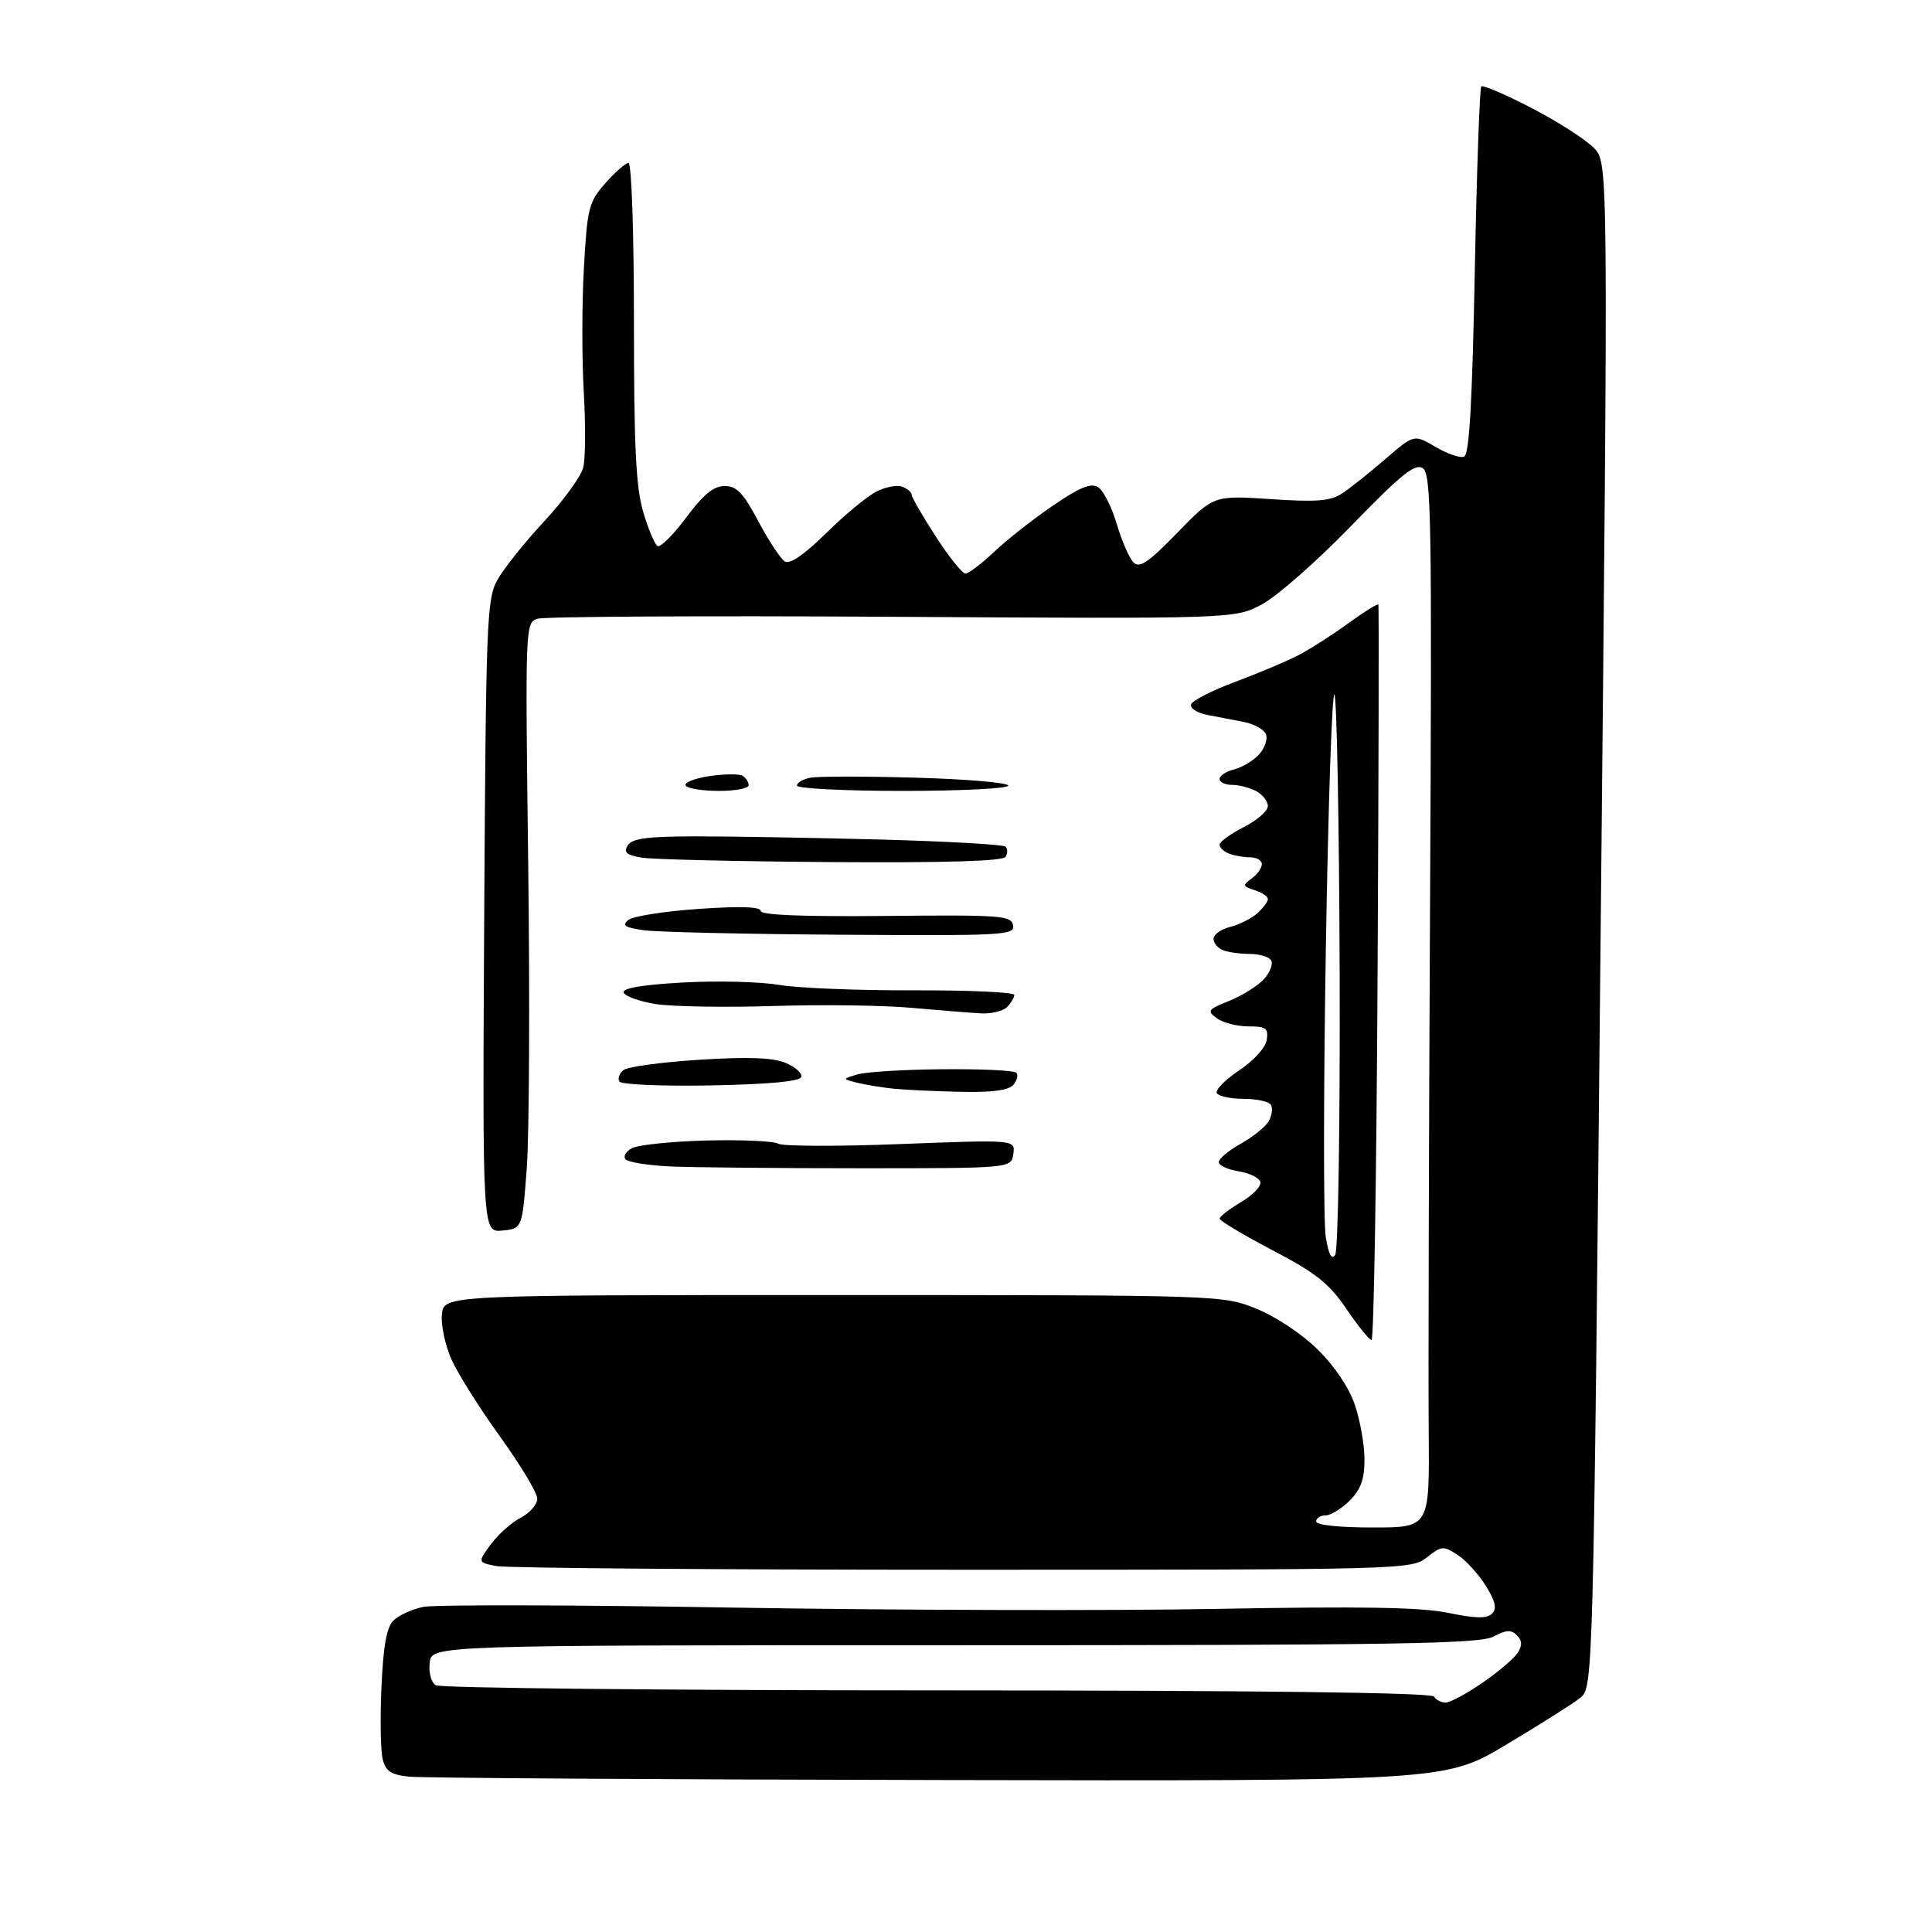<?xml version="1.0" encoding="UTF-8" standalone="no"?>
<svg 
  version="1.1" 
  xmlns="http://www.w3.org/2000/svg" 
  xmlns:xlink="http://www.w3.org/1999/xlink" 
  xmlns:svg="http://www.w3.org/2000/svg"
  xmlns:rdf="http://www.w3.org/1999/02/22-rdf-syntax-ns#"
  xmlns:cc="http://creativecommons.org/ns#"
  xmlns:dc="http://purl.org/dc/elements/1.1/"
  viewBox="0 0 320 320"
  width="320"
  height="320"
>
<style>svg {background-color: white; }</style>"
<path stroke="none" fill="black" fill-rule="evenodd" d="M155.43,294.83C109.27,294.74 69.81,294.49 67.75,294.27C64.76,293.96 63.88,293.38 63.39,291.40C63.04,290.04 62.95,284.66 63.18,279.45C63.48,272.63 64.03,269.54 65.16,268.42C66.02,267.56 68.24,266.54 70.11,266.15C71.97,265.77 95.10,265.82 121.50,266.27C147.90,266.71 183.98,266.81 201.68,266.48C225.58,266.04 235.42,266.21 239.93,267.15C244.43,268.08 246.29,268.11 247.13,267.27C247.96,266.44 247.70,265.25 246.11,262.68C244.93,260.77 242.83,258.46 241.45,257.56C239.07,256.00 238.79,256.02 236.33,257.95C233.76,259.97 232.77,260.00 159.49,260.00C118.66,260.00 83.87,259.72 82.18,259.39C79.11,258.77 79.11,258.77 81.30,255.79C82.51,254.15 84.74,252.16 86.25,251.38C87.76,250.59 89.00,249.17 88.99,248.22C88.99,247.28 86.23,242.68 82.86,238.00C79.49,233.32 75.86,227.57 74.80,225.22C73.74,222.86 73.02,219.49 73.19,217.72C73.50,214.50 73.50,214.50 138.00,214.50C202.50,214.51 202.50,214.51 208.10,216.77C211.32,218.07 215.65,220.95 218.26,223.53C221.05,226.27 223.44,229.83 224.41,232.69C225.28,235.26 226.00,239.32 226.00,241.72C226.00,245.03 225.40,246.69 223.55,248.55C222.20,249.90 220.40,251.00 219.55,251.00C218.70,251.00 218.00,251.45 218.00,252.00C218.00,252.60 221.80,253.00 227.39,253.00C236.77,253.00 236.77,253.00 236.64,237.25C236.56,228.59 236.66,189.34 236.86,150.02C237.19,85.47 237.07,78.45 235.64,77.54C234.35,76.73 232.06,78.58 223.77,87.13C218.12,92.96 211.47,98.80 209.00,100.11C204.50,102.50 204.50,102.50 147.82,102.16C116.65,101.97 90.21,102.12 89.06,102.48C86.99,103.14 86.99,103.29 87.49,143.32C87.77,165.42 87.66,188.00 87.25,193.50C86.50,203.50 86.50,203.50 83.20,203.82C79.91,204.13 79.91,204.13 80.20,151.82C80.48,103.26 80.63,99.26 82.34,96.13C83.35,94.28 86.82,89.92 90.05,86.44C93.29,82.97 96.23,78.92 96.60,77.45C96.97,75.98 97.01,70.34 96.69,64.92C96.37,59.50 96.38,50.26 96.71,44.39C97.28,34.40 97.51,33.49 100.26,30.35C101.88,28.51 103.61,27.00 104.10,27.00C104.61,27.00 105.00,38.47 105.00,53.32C105.00,74.00 105.33,80.74 106.53,84.78C107.37,87.60 108.43,90.15 108.90,90.44C109.37,90.73 111.50,88.61 113.65,85.73C116.52,81.88 118.21,80.50 120.03,80.50C122.02,80.50 123.10,81.63 125.61,86.35C127.32,89.57 129.29,92.56 129.99,92.99C130.83,93.51 133.17,91.91 136.81,88.33C139.86,85.32 143.60,82.23 145.11,81.44C146.63,80.66 148.58,80.28 149.44,80.61C150.30,80.94 151.00,81.55 151.00,81.95C151.00,82.36 152.79,85.46 154.98,88.84C157.17,92.23 159.38,95.00 159.91,95.00C160.43,95.00 162.58,93.37 164.68,91.38C166.78,89.39 171.16,85.95 174.41,83.74C178.89,80.68 180.70,79.95 181.89,80.70C182.76,81.25 184.15,84.00 184.98,86.82C185.82,89.63 187.06,92.49 187.75,93.17C188.75,94.16 190.23,93.15 195.01,88.23C201.02,82.05 201.02,82.05 210.46,82.67C218.13,83.18 220.35,83.00 222.31,81.72C223.63,80.85 226.85,78.29 229.46,76.03C234.21,71.93 234.21,71.93 237.75,74.01C239.70,75.16 241.83,75.90 242.49,75.64C243.36,75.31 243.84,67.06 244.27,45.00C244.59,28.40 245.08,14.59 245.35,14.32C245.62,14.04 249.42,15.68 253.79,17.95C258.15,20.22 262.77,23.19 264.05,24.56C266.38,27.03 266.38,27.03 265.13,153.26C263.89,279.50 263.89,279.50 261.70,281.25C260.49,282.21 254.97,285.69 249.43,289.00C239.36,295.00 239.36,295.00 155.43,294.83zM239.45,282.00C240.18,282.00 242.93,280.52 245.56,278.71C248.19,276.90 250.81,274.66 251.39,273.74C252.16,272.52 252.12,271.72 251.25,270.85C250.30,269.90 249.46,269.95 247.37,271.07C245.11,272.28 231.27,272.50 158.10,272.50C71.50,272.50 71.50,272.50 71.17,275.39C70.98,277.03 71.41,278.65 72.17,279.13C72.90,279.59 110.26,279.98 155.19,279.98C208.56,279.99 237.10,280.35 237.50,281.00C237.84,281.55 238.72,282.00 239.45,282.00zM227.17,221.96C226.80,221.94 224.93,219.62 223.00,216.79C220.11,212.55 217.98,210.86 210.77,207.08C205.97,204.56 202.03,202.21 202.02,201.85C202.01,201.49 203.61,200.25 205.58,199.09C207.55,197.92 208.97,196.42 208.75,195.74C208.52,195.06 206.90,194.28 205.13,194.00C203.37,193.72 201.90,193.05 201.87,192.50C201.84,191.95 203.49,190.57 205.52,189.43C207.56,188.29 209.65,186.60 210.16,185.67C210.68,184.74 210.83,183.54 210.50,182.99C210.16,182.45 208.14,182.00 206.00,182.00C203.86,182.00 201.86,181.58 201.55,181.07C201.23,180.57 202.89,178.86 205.24,177.29C207.71,175.64 209.63,173.50 209.82,172.22C210.10,170.30 209.68,170.00 206.76,170.00C204.90,170.00 202.56,169.40 201.55,168.66C199.87,167.43 200.03,167.21 203.61,165.77C205.75,164.91 208.33,163.29 209.35,162.17C210.36,161.05 210.90,159.65 210.54,159.06C210.18,158.48 208.60,158.00 207.02,158.00C205.45,158.00 203.45,157.73 202.58,157.39C201.71,157.06 201.00,156.21 201.00,155.50C201.00,154.79 202.24,153.91 203.75,153.53C205.26,153.15 207.29,152.13 208.25,151.27C209.21,150.40 210.00,149.34 210.00,148.91C210.00,148.48 209.02,147.82 207.81,147.44C205.81,146.81 205.77,146.64 207.31,145.51C208.24,144.83 209.00,143.77 209.00,143.14C209.00,142.51 208.14,142.00 207.08,142.00C206.03,142.00 204.45,141.73 203.58,141.39C202.71,141.06 202.00,140.39 202.00,139.91C202.00,139.43 203.80,138.12 206.00,137.00C208.20,135.88 210.00,134.31 210.00,133.51C210.00,132.72 209.13,131.60 208.07,131.04C207.00,130.47 205.20,130.00 204.07,130.00C202.93,130.00 202.00,129.56 202.00,129.02C202.00,128.48 203.09,127.76 204.43,127.43C205.76,127.09 207.62,125.98 208.55,124.95C209.48,123.92 209.99,122.43 209.69,121.63C209.38,120.84 207.75,119.92 206.07,119.59C204.38,119.27 201.63,118.73 199.95,118.41C198.27,118.08 197.07,117.30 197.28,116.67C197.49,116.03 200.78,114.35 204.58,112.94C208.39,111.52 213.07,109.55 215.00,108.55C216.93,107.56 220.66,105.17 223.30,103.25C225.94,101.33 228.19,99.93 228.30,100.13C228.41,100.33 228.35,127.84 228.17,161.25C228.00,194.66 227.55,221.98 227.17,221.96zM221.16,207.83C221.64,207.10 221.97,186.18 221.89,161.35C221.81,136.52 221.42,115.68 221.03,115.04C220.63,114.40 219.99,133.37 219.60,157.19C219.21,181.01 219.20,202.45 219.58,204.83C220.06,207.81 220.56,208.75 221.16,207.83zM142.50,193.50C128.75,193.50 114.58,193.36 111.00,193.20C107.42,193.03 104.11,192.51 103.64,192.04C103.17,191.57 103.62,190.74 104.67,190.18C105.71,189.62 111.29,189.05 117.09,188.90C122.88,188.76 128.19,189.00 128.89,189.43C129.60,189.87 138.72,189.90 149.17,189.49C168.17,188.76 168.17,188.76 167.84,191.13C167.50,193.50 167.50,193.50 142.50,193.50zM159.13,180.84C154.93,180.75 149.93,180.52 148.00,180.32C146.07,180.12 143.38,179.68 142.00,179.34C139.50,178.71 139.50,178.71 142.00,177.96C143.38,177.54 149.71,177.15 156.08,177.10C162.45,177.04 167.96,177.30 168.32,177.66C168.69,178.02 168.48,178.92 167.87,179.66C167.09,180.59 164.45,180.95 159.13,180.84zM117.74,179.78C109.69,179.93 102.90,179.64 102.59,179.14C102.28,178.64 102.58,177.78 103.26,177.24C103.94,176.69 109.60,175.92 115.83,175.53C123.94,175.02 127.99,175.17 130.12,176.05C131.74,176.72 132.91,177.77 132.71,178.39C132.46,179.12 127.34,179.59 117.74,179.78zM162.55,167.85C160.87,167.76 155.68,167.35 151.00,166.93C146.32,166.50 135.97,166.37 128.00,166.63C120.03,166.88 111.29,166.73 108.58,166.30C105.88,165.86 103.50,165.00 103.30,164.40C103.05,163.66 106.37,163.11 113.16,162.73C118.78,162.42 125.89,162.60 128.94,163.12C132.00,163.65 142.04,164.06 151.25,164.03C160.46,164.00 168.00,164.34 168.00,164.79C168.00,165.23 167.46,166.14 166.80,166.80C166.14,167.46 164.23,167.93 162.55,167.85zM139.32,154.82C123.47,154.72 108.74,154.38 106.58,154.07C103.46,153.61 102.96,153.27 104.08,152.37C104.86,151.75 110.11,150.93 115.75,150.54C122.61,150.07 126.00,150.18 126.00,150.88C126.00,151.57 132.95,151.84 146.73,151.71C165.79,151.52 167.49,151.64 167.80,153.25C168.13,154.90 166.32,155.00 139.32,154.82zM137.70,142.79C122.19,142.68 108.05,142.35 106.28,142.05C103.74,141.62 103.25,141.18 103.98,140.02C104.70,138.87 107.20,138.54 115.20,138.53C120.87,138.52 134.60,138.76 145.71,139.05C156.83,139.35 166.21,139.88 166.56,140.23C166.91,140.58 166.91,141.34 166.55,141.92C166.11,142.63 156.61,142.92 137.70,142.79zM119.06,131.00C116.34,131.00 113.87,130.60 113.57,130.11C113.27,129.62 115.04,128.92 117.51,128.55C119.98,128.18 122.45,128.16 123.00,128.50C123.55,128.84 124.00,129.54 124.00,130.06C124.00,130.58 121.78,131.00 119.06,131.00zM149.50,131.00C139.88,131.00 132.00,130.60 132.00,130.12C132.00,129.63 133.01,129.04 134.25,128.81C135.49,128.57 143.36,128.57 151.75,128.81C160.14,129.05 167.00,129.64 167.00,130.12C167.00,130.61 159.12,131.00 149.50,131.00z" />

</svg>